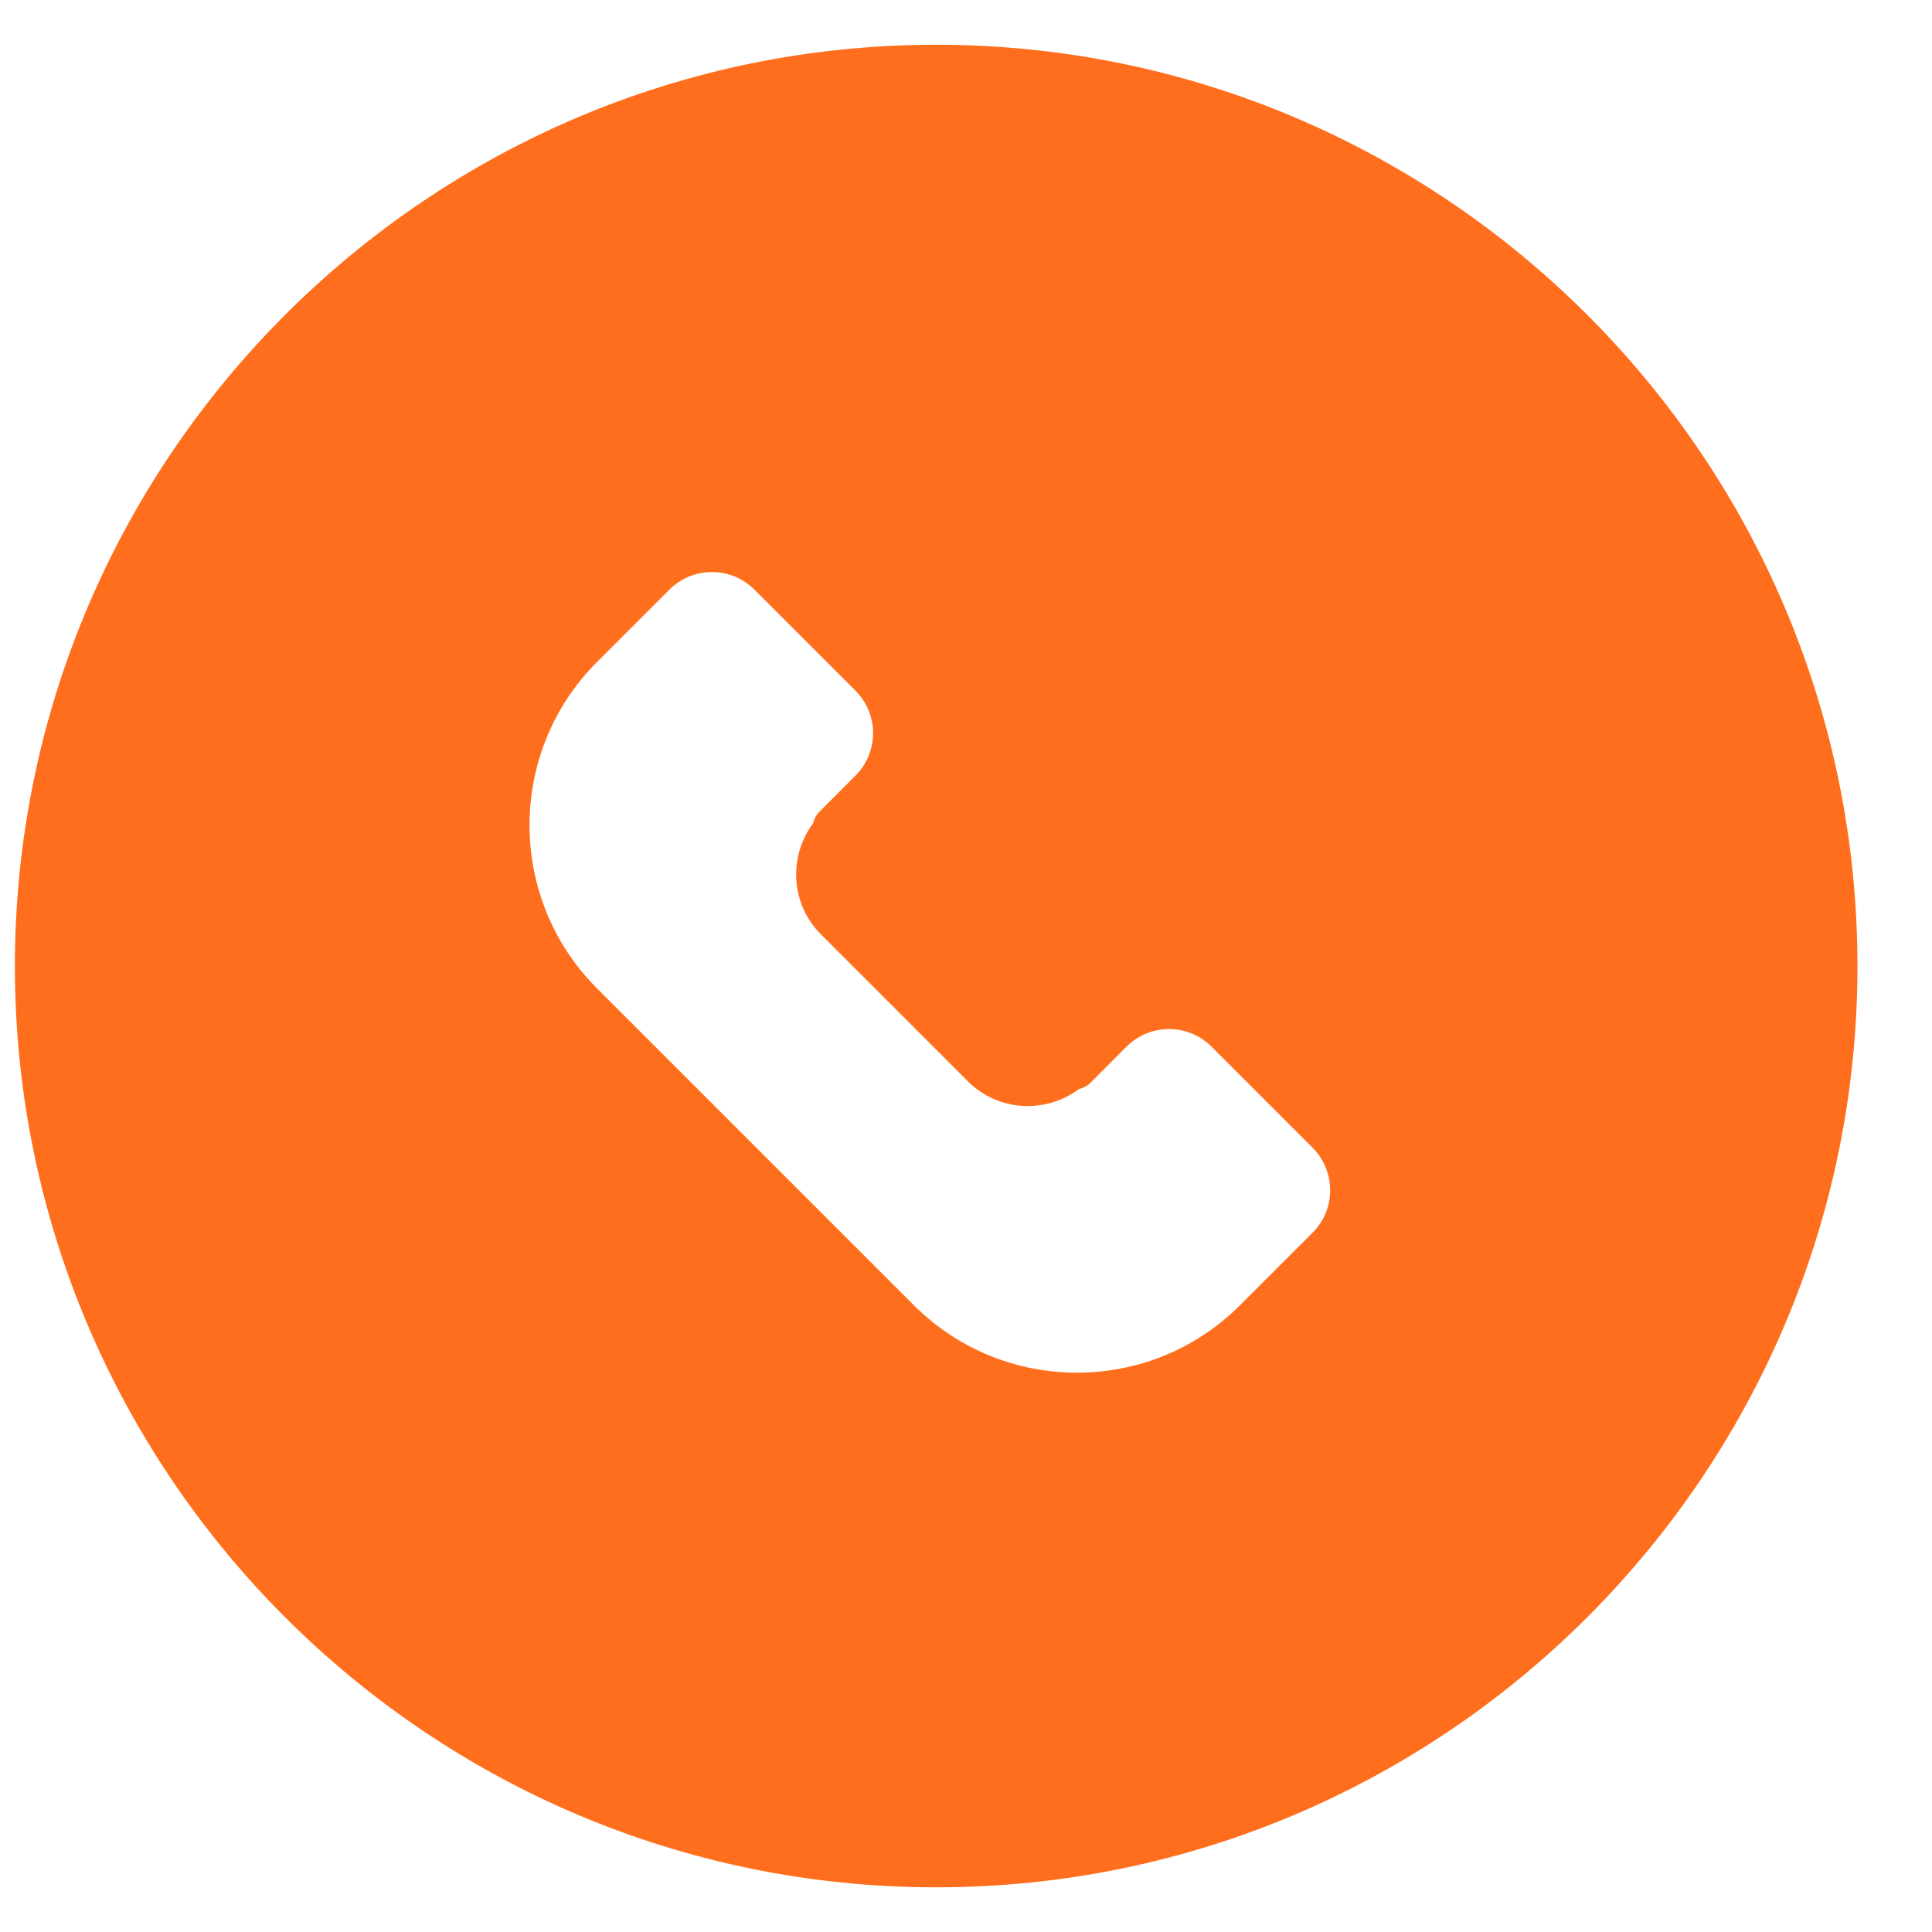 <svg width="24" height="24" viewBox="0 0 24 24" fill="none" xmlns="http://www.w3.org/2000/svg">
<path d="M0.185 12.001C0.185 18.311 5.319 23.445 11.629 23.445C17.94 23.445 23.074 18.312 23.074 12.001C23.074 5.69 17.94 0.556 11.629 0.556C5.319 0.556 0.185 5.691 0.185 12.001ZM9.372 7.325L10.626 8.579C10.919 8.872 10.919 9.343 10.626 9.636L10.177 10.086C10.136 10.126 10.114 10.176 10.1 10.228C9.792 10.643 9.822 11.23 10.197 11.606L12.023 13.432C12.399 13.808 12.987 13.838 13.401 13.53C13.453 13.516 13.502 13.493 13.543 13.454L13.993 13.002C14.286 12.711 14.758 12.71 15.05 13.002L16.305 14.257C16.597 14.55 16.597 15.022 16.305 15.314L15.404 16.214C14.287 17.332 12.469 17.331 11.352 16.214L7.415 12.277C6.299 11.16 6.299 9.342 7.415 8.225L8.315 7.325C8.608 7.033 9.08 7.033 9.372 7.325Z" fill="#FF6E1C"/>
</svg>
